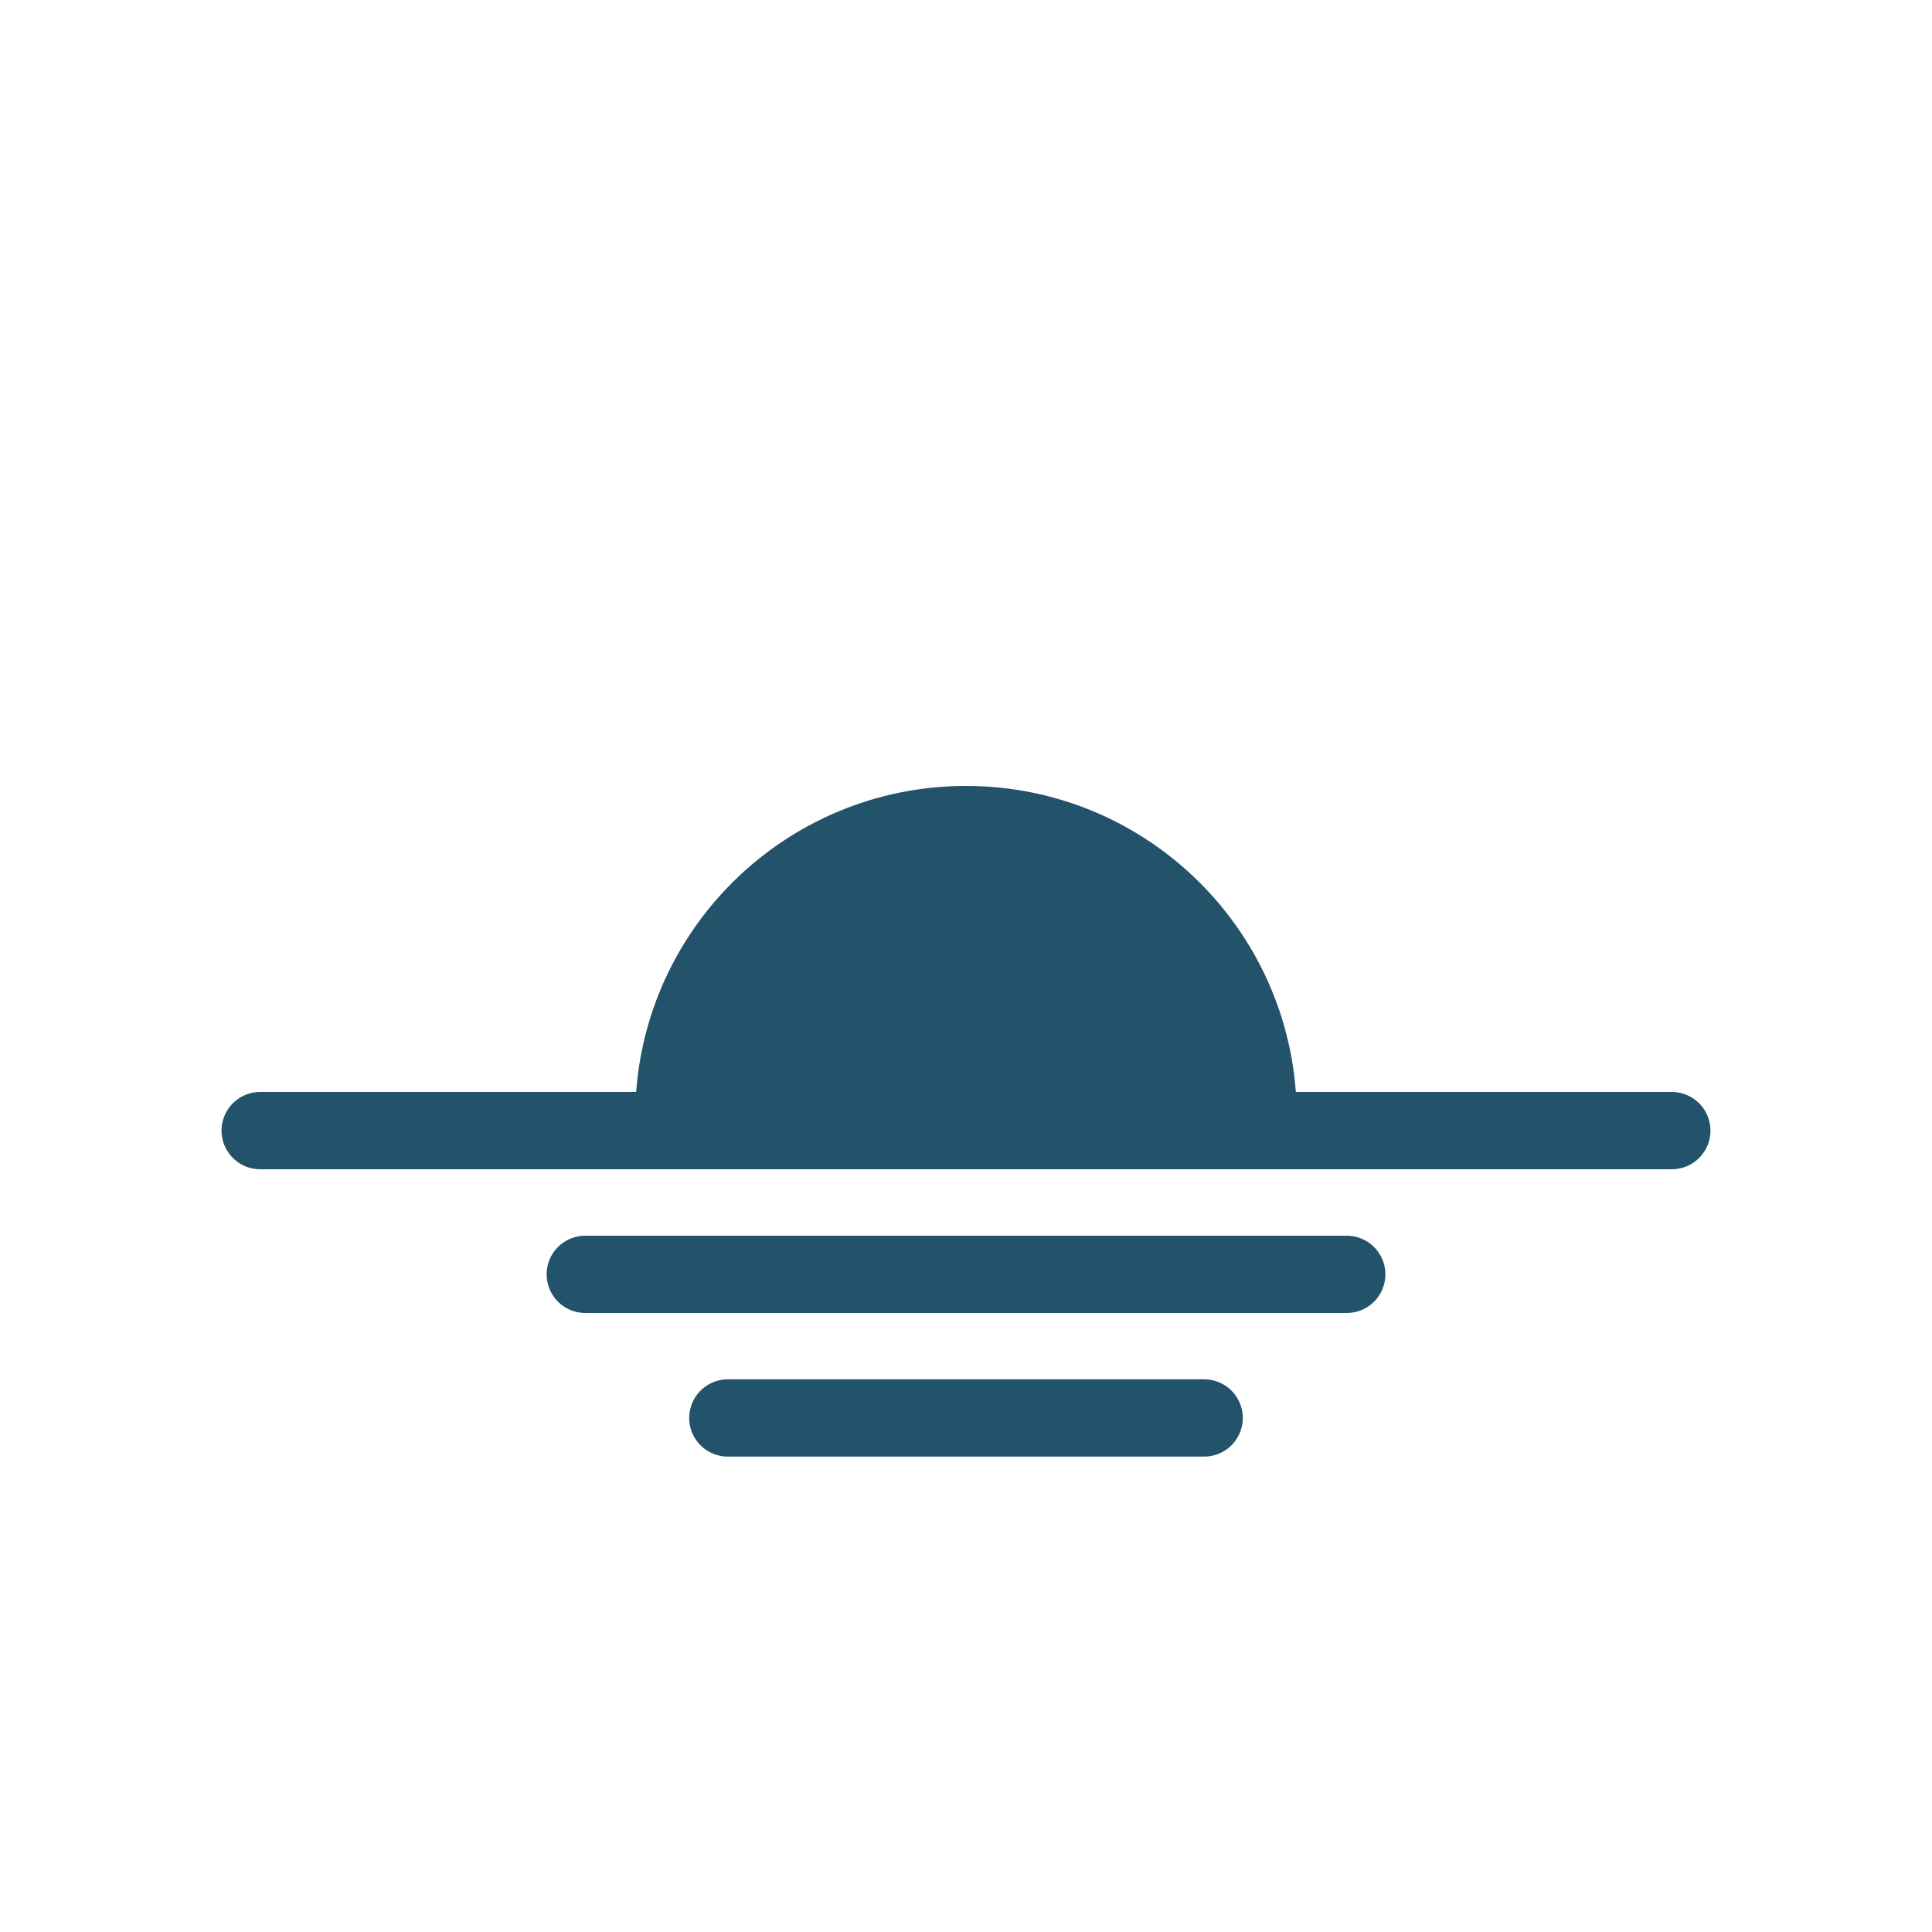 <?xml version="1.0" encoding="UTF-8"?><svg id="a" xmlns="http://www.w3.org/2000/svg" viewBox="0 0 150 150"><defs><style>.b{fill:none;}.b,.c{stroke:#22536b;stroke-linecap:round;stroke-miterlimit:10;stroke-width:6px;}.c{fill:#22536b;}</style></defs><line class="b" x1="20.2" y1="87.78" x2="129.8" y2="87.78"/><line class="b" x1="45.44" y1="98.94" x2="104.56" y2="98.94"/><line class="b" x1="56.51" y1="110.09" x2="93.49" y2="110.09"/><path class="c" d="M97.64,87.78c.02-.36,.04-.72,.04-1.08,0-12.53-10.15-22.68-22.68-22.68s-22.68,10.15-22.68,22.68c0,.36,.02,.72,.04,1.08h45.28Z"/></svg>